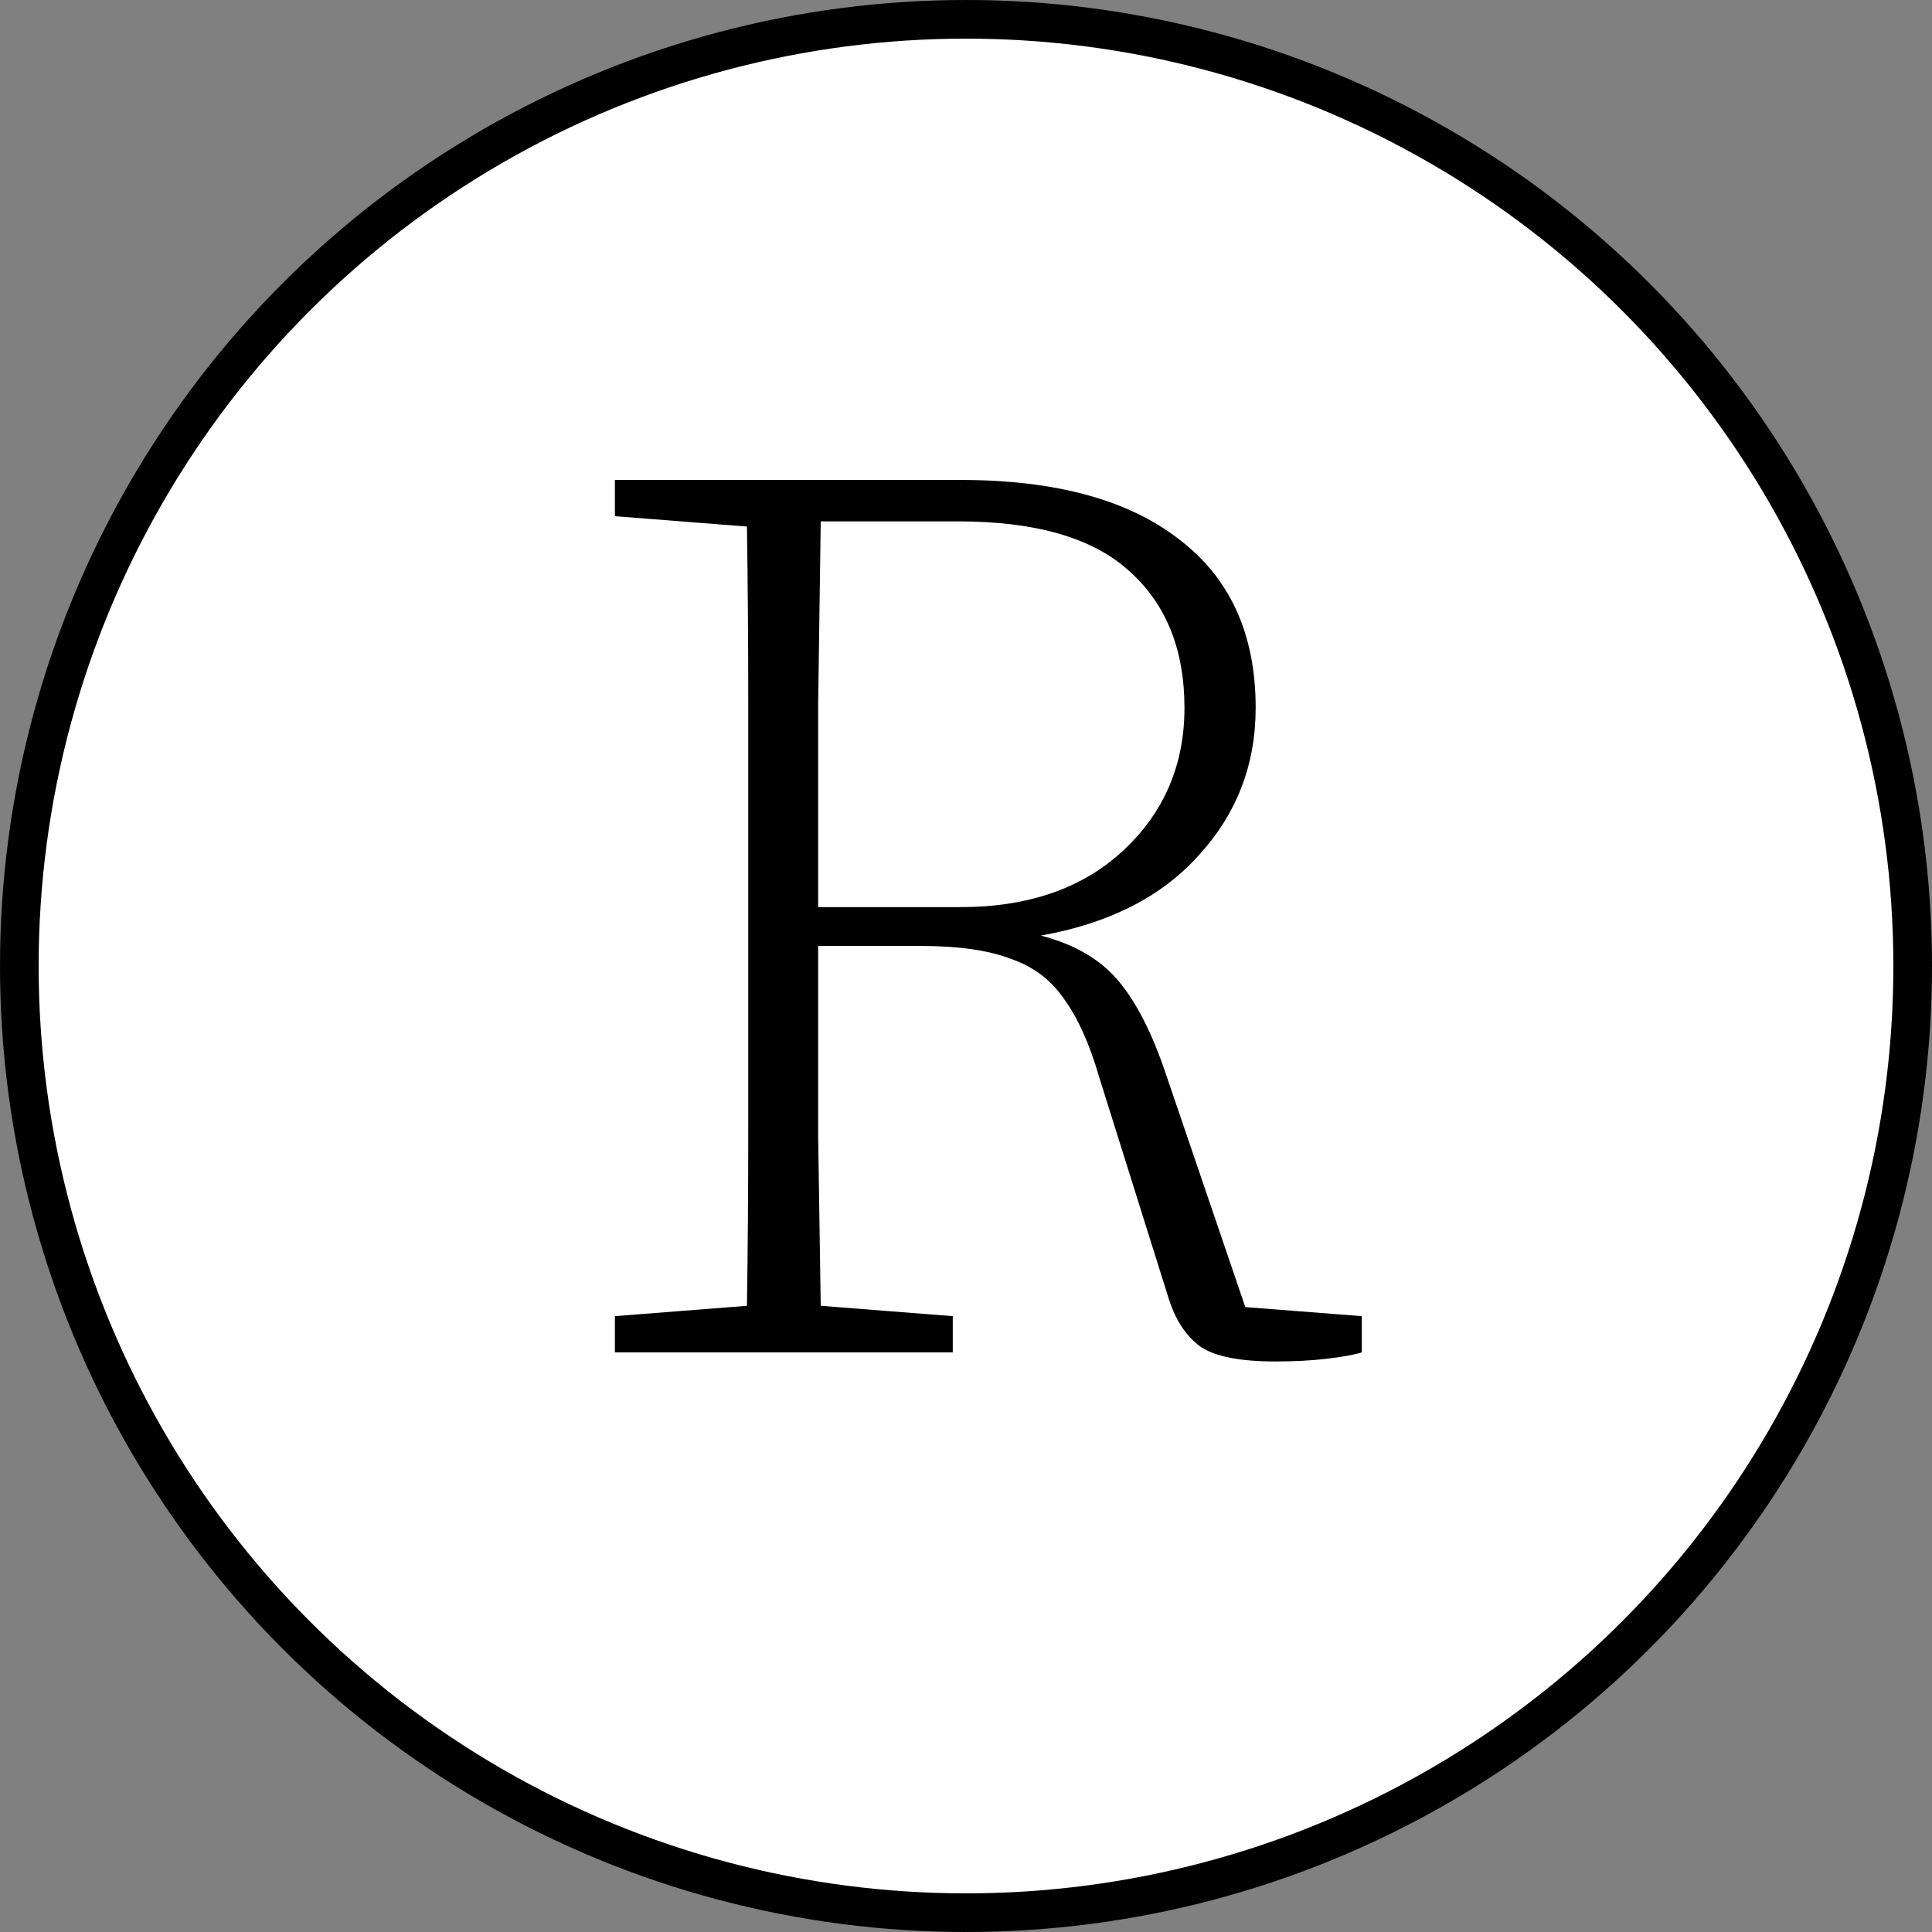 <?xml version="1.0" encoding="UTF-8"?> <svg xmlns="http://www.w3.org/2000/svg" width="100" height="100" viewBox="0 0 100 100" fill="none"><rect x="0" y="0" width="100" height="100" fill="#808080" stroke="none"/> <circle cx="50" cy="50" r="49" fill="white" stroke="black" stroke-width="2"></circle> <path d="M49.583 26.986H42.481C42.437 30.068 42.392 33.239 42.347 36.5C42.347 39.716 42.347 43.2 42.347 46.952H49.717C53.246 46.952 56.06 45.969 58.159 44.004C60.259 42.039 61.308 39.582 61.308 36.634C61.308 33.641 60.37 31.296 58.494 29.599C56.618 27.857 53.648 26.986 49.583 26.986ZM31.828 26.718V24.842H49.717C54.631 24.842 58.405 25.869 61.04 27.924C63.676 29.934 64.993 32.837 64.993 36.634C64.993 39.582 64.011 42.128 62.045 44.272C60.125 46.416 57.4 47.801 53.871 48.426C55.613 48.873 56.953 49.654 57.891 50.771C58.829 51.888 59.656 53.518 60.37 55.662L64.457 67.655L70.487 68.124V70C70.041 70.134 69.415 70.246 68.611 70.335C67.852 70.424 66.981 70.469 65.998 70.469C64.212 70.469 62.939 70.223 62.179 69.732C61.42 69.196 60.862 68.37 60.504 67.253L56.886 55.729C56.395 54.032 55.792 52.692 55.077 51.709C54.407 50.726 53.492 50.034 52.33 49.632C51.169 49.185 49.606 48.962 47.64 48.962H42.347C42.347 52.446 42.347 55.707 42.347 58.744C42.392 61.737 42.437 64.685 42.481 67.588L49.315 68.124V70H31.828V68.124L38.662 67.588C38.707 64.551 38.729 61.513 38.729 58.476C38.729 55.394 38.729 52.312 38.729 49.23V45.612C38.729 42.53 38.729 39.47 38.729 36.433C38.729 33.351 38.707 30.291 38.662 27.254L31.828 26.718Z" fill="black"></path> </svg> 